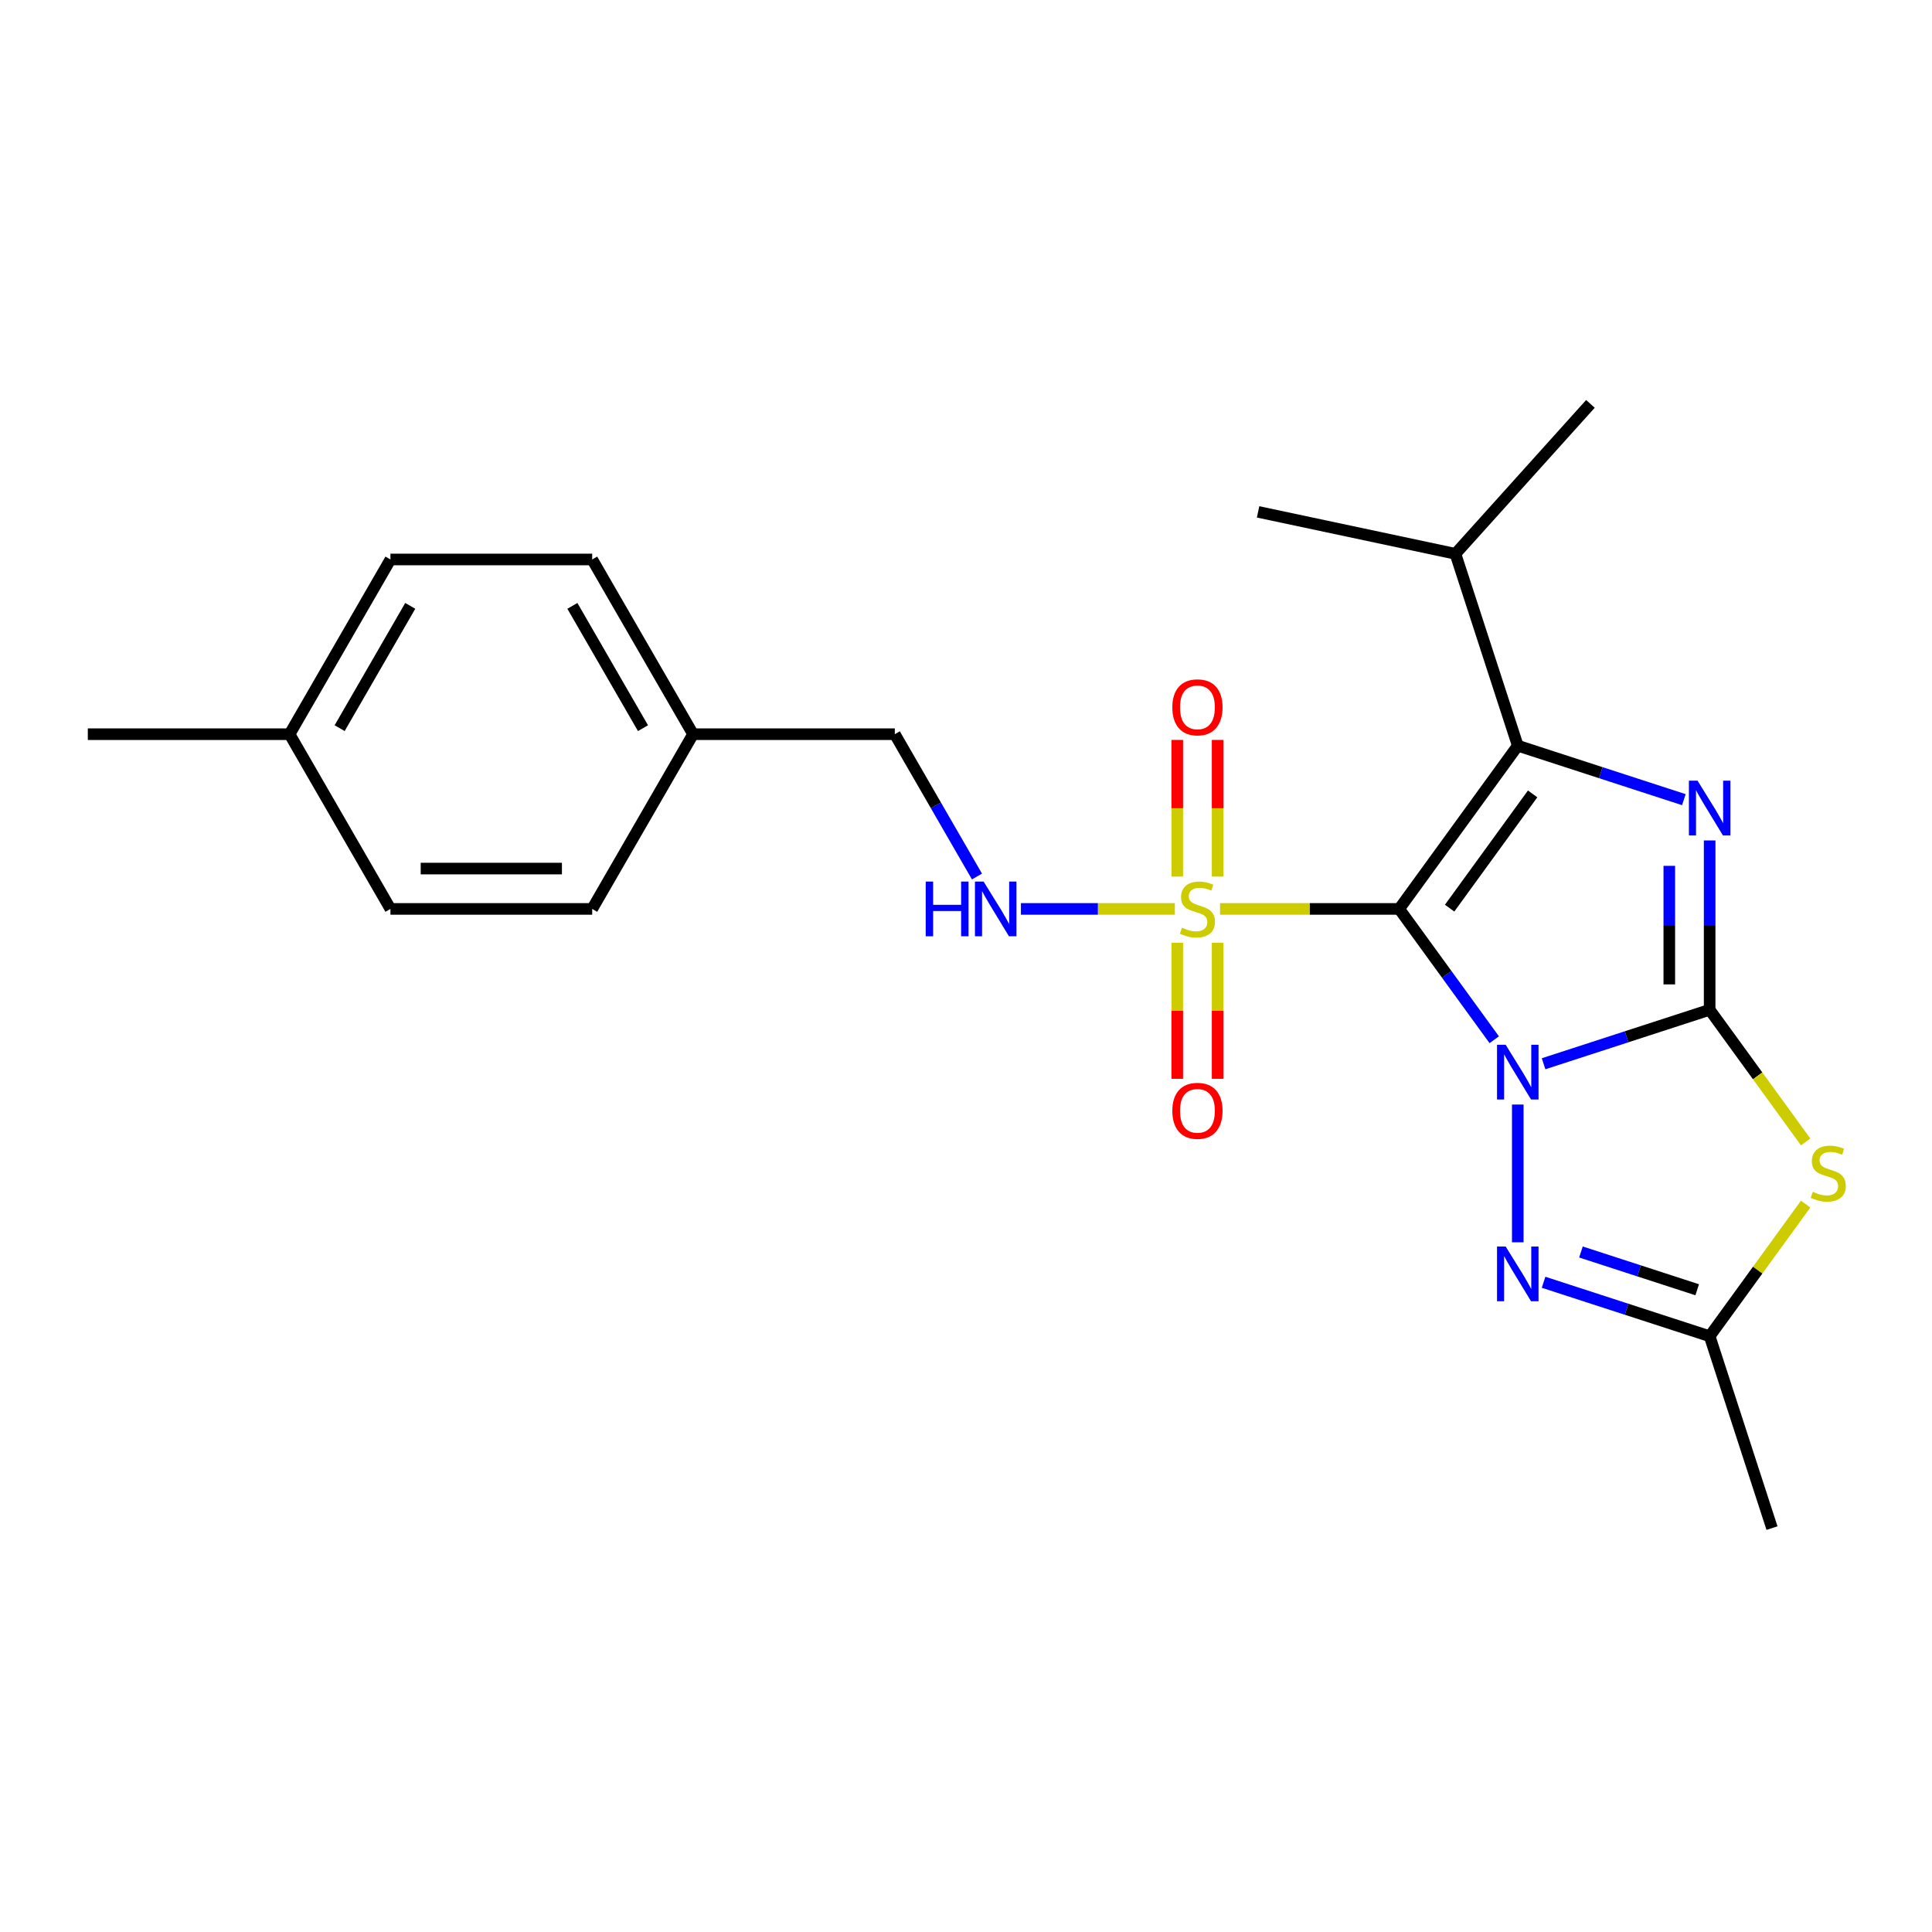 <?xml version='1.0' encoding='iso-8859-1'?>
<svg version='1.1' baseProfile='full'
              xmlns='http://www.w3.org/2000/svg'
                      xmlns:rdkit='http://www.rdkit.org/xml'
                      xmlns:xlink='http://www.w3.org/1999/xlink'
                  xml:space='preserve'
width='1000px' height='1000px' viewBox='0 0 1000 1000'>
<!-- END OF HEADER -->
<rect style='opacity:1.0;fill:#FFFFFF;stroke:none' width='1000' height='1000' x='0' y='0'> </rect>
<path class='bond-0' d='M 773.413,538.165 L 748.816,504.31' style='fill:none;fill-rule:evenodd;stroke:#0000FF;stroke-width:6px;stroke-linecap:butt;stroke-linejoin:miter;stroke-opacity:1' />
<path class='bond-0' d='M 748.816,504.31 L 724.218,470.454' style='fill:none;fill-rule:evenodd;stroke:#000000;stroke-width:6px;stroke-linecap:butt;stroke-linejoin:miter;stroke-opacity:1' />
<path class='bond-1' d='M 798.948,550.598 L 841.93,536.633' style='fill:none;fill-rule:evenodd;stroke:#0000FF;stroke-width:6px;stroke-linecap:butt;stroke-linejoin:miter;stroke-opacity:1' />
<path class='bond-1' d='M 841.93,536.633 L 884.912,522.667' style='fill:none;fill-rule:evenodd;stroke:#000000;stroke-width:6px;stroke-linecap:butt;stroke-linejoin:miter;stroke-opacity:1' />
<path class='bond-6' d='M 785.598,571.707 L 785.598,643.01' style='fill:none;fill-rule:evenodd;stroke:#0000FF;stroke-width:6px;stroke-linecap:butt;stroke-linejoin:miter;stroke-opacity:1' />
<path class='bond-2' d='M 724.218,470.454 L 677.851,470.454' style='fill:none;fill-rule:evenodd;stroke:#000000;stroke-width:6px;stroke-linecap:butt;stroke-linejoin:miter;stroke-opacity:1' />
<path class='bond-2' d='M 677.851,470.454 L 631.484,470.454' style='fill:none;fill-rule:evenodd;stroke:#CCCC00;stroke-width:6px;stroke-linecap:butt;stroke-linejoin:miter;stroke-opacity:1' />
<path class='bond-3' d='M 724.218,470.454 L 785.598,385.973' style='fill:none;fill-rule:evenodd;stroke:#000000;stroke-width:6px;stroke-linecap:butt;stroke-linejoin:miter;stroke-opacity:1' />
<path class='bond-3' d='M 750.321,470.058 L 793.287,410.921' style='fill:none;fill-rule:evenodd;stroke:#000000;stroke-width:6px;stroke-linecap:butt;stroke-linejoin:miter;stroke-opacity:1' />
<path class='bond-4' d='M 884.912,522.667 L 884.912,478.84' style='fill:none;fill-rule:evenodd;stroke:#000000;stroke-width:6px;stroke-linecap:butt;stroke-linejoin:miter;stroke-opacity:1' />
<path class='bond-4' d='M 884.912,478.84 L 884.912,435.012' style='fill:none;fill-rule:evenodd;stroke:#0000FF;stroke-width:6px;stroke-linecap:butt;stroke-linejoin:miter;stroke-opacity:1' />
<path class='bond-4' d='M 864.027,509.519 L 864.027,478.84' style='fill:none;fill-rule:evenodd;stroke:#000000;stroke-width:6px;stroke-linecap:butt;stroke-linejoin:miter;stroke-opacity:1' />
<path class='bond-4' d='M 864.027,478.84 L 864.027,448.161' style='fill:none;fill-rule:evenodd;stroke:#0000FF;stroke-width:6px;stroke-linecap:butt;stroke-linejoin:miter;stroke-opacity:1' />
<path class='bond-5' d='M 884.912,522.667 L 909.756,556.862' style='fill:none;fill-rule:evenodd;stroke:#000000;stroke-width:6px;stroke-linecap:butt;stroke-linejoin:miter;stroke-opacity:1' />
<path class='bond-5' d='M 909.756,556.862 L 934.601,591.058' style='fill:none;fill-rule:evenodd;stroke:#CCCC00;stroke-width:6px;stroke-linecap:butt;stroke-linejoin:miter;stroke-opacity:1' />
<path class='bond-8' d='M 608.102,470.454 L 568.264,470.454' style='fill:none;fill-rule:evenodd;stroke:#CCCC00;stroke-width:6px;stroke-linecap:butt;stroke-linejoin:miter;stroke-opacity:1' />
<path class='bond-8' d='M 568.264,470.454 L 528.426,470.454' style='fill:none;fill-rule:evenodd;stroke:#0000FF;stroke-width:6px;stroke-linecap:butt;stroke-linejoin:miter;stroke-opacity:1' />
<path class='bond-9' d='M 609.35,487.945 L 609.35,523.166' style='fill:none;fill-rule:evenodd;stroke:#CCCC00;stroke-width:6px;stroke-linecap:butt;stroke-linejoin:miter;stroke-opacity:1' />
<path class='bond-9' d='M 609.35,523.166 L 609.35,558.386' style='fill:none;fill-rule:evenodd;stroke:#FF0000;stroke-width:6px;stroke-linecap:butt;stroke-linejoin:miter;stroke-opacity:1' />
<path class='bond-9' d='M 630.236,487.945 L 630.236,523.166' style='fill:none;fill-rule:evenodd;stroke:#CCCC00;stroke-width:6px;stroke-linecap:butt;stroke-linejoin:miter;stroke-opacity:1' />
<path class='bond-9' d='M 630.236,523.166 L 630.236,558.386' style='fill:none;fill-rule:evenodd;stroke:#FF0000;stroke-width:6px;stroke-linecap:butt;stroke-linejoin:miter;stroke-opacity:1' />
<path class='bond-10' d='M 630.236,453.724 L 630.236,418.353' style='fill:none;fill-rule:evenodd;stroke:#CCCC00;stroke-width:6px;stroke-linecap:butt;stroke-linejoin:miter;stroke-opacity:1' />
<path class='bond-10' d='M 630.236,418.353 L 630.236,382.982' style='fill:none;fill-rule:evenodd;stroke:#FF0000;stroke-width:6px;stroke-linecap:butt;stroke-linejoin:miter;stroke-opacity:1' />
<path class='bond-10' d='M 609.35,453.724 L 609.35,418.353' style='fill:none;fill-rule:evenodd;stroke:#CCCC00;stroke-width:6px;stroke-linecap:butt;stroke-linejoin:miter;stroke-opacity:1' />
<path class='bond-10' d='M 609.35,418.353 L 609.35,382.982' style='fill:none;fill-rule:evenodd;stroke:#FF0000;stroke-width:6px;stroke-linecap:butt;stroke-linejoin:miter;stroke-opacity:1' />
<path class='bond-11' d='M 785.598,385.973 L 753.329,286.658' style='fill:none;fill-rule:evenodd;stroke:#000000;stroke-width:6px;stroke-linecap:butt;stroke-linejoin:miter;stroke-opacity:1' />
<path class='bond-24' d='M 785.598,385.973 L 828.58,399.938' style='fill:none;fill-rule:evenodd;stroke:#000000;stroke-width:6px;stroke-linecap:butt;stroke-linejoin:miter;stroke-opacity:1' />
<path class='bond-24' d='M 828.58,399.938 L 871.561,413.904' style='fill:none;fill-rule:evenodd;stroke:#0000FF;stroke-width:6px;stroke-linecap:butt;stroke-linejoin:miter;stroke-opacity:1' />
<path class='bond-23' d='M 934.601,623.239 L 909.756,657.435' style='fill:none;fill-rule:evenodd;stroke:#CCCC00;stroke-width:6px;stroke-linecap:butt;stroke-linejoin:miter;stroke-opacity:1' />
<path class='bond-23' d='M 909.756,657.435 L 884.912,691.63' style='fill:none;fill-rule:evenodd;stroke:#000000;stroke-width:6px;stroke-linecap:butt;stroke-linejoin:miter;stroke-opacity:1' />
<path class='bond-7' d='M 798.948,663.699 L 841.93,677.665' style='fill:none;fill-rule:evenodd;stroke:#0000FF;stroke-width:6px;stroke-linecap:butt;stroke-linejoin:miter;stroke-opacity:1' />
<path class='bond-7' d='M 841.93,677.665 L 884.912,691.63' style='fill:none;fill-rule:evenodd;stroke:#000000;stroke-width:6px;stroke-linecap:butt;stroke-linejoin:miter;stroke-opacity:1' />
<path class='bond-7' d='M 818.297,648.026 L 848.384,657.802' style='fill:none;fill-rule:evenodd;stroke:#0000FF;stroke-width:6px;stroke-linecap:butt;stroke-linejoin:miter;stroke-opacity:1' />
<path class='bond-7' d='M 848.384,657.802 L 878.471,667.578' style='fill:none;fill-rule:evenodd;stroke:#000000;stroke-width:6px;stroke-linecap:butt;stroke-linejoin:miter;stroke-opacity:1' />
<path class='bond-19' d='M 884.912,691.63 L 917.181,790.945' style='fill:none;fill-rule:evenodd;stroke:#000000;stroke-width:6px;stroke-linecap:butt;stroke-linejoin:miter;stroke-opacity:1' />
<path class='bond-12' d='M 505.685,453.684 L 484.42,416.852' style='fill:none;fill-rule:evenodd;stroke:#0000FF;stroke-width:6px;stroke-linecap:butt;stroke-linejoin:miter;stroke-opacity:1' />
<path class='bond-12' d='M 484.42,416.852 L 463.155,380.019' style='fill:none;fill-rule:evenodd;stroke:#000000;stroke-width:6px;stroke-linecap:butt;stroke-linejoin:miter;stroke-opacity:1' />
<path class='bond-20' d='M 753.329,286.658 L 823.203,209.055' style='fill:none;fill-rule:evenodd;stroke:#000000;stroke-width:6px;stroke-linecap:butt;stroke-linejoin:miter;stroke-opacity:1' />
<path class='bond-21' d='M 753.329,286.658 L 651.185,264.947' style='fill:none;fill-rule:evenodd;stroke:#000000;stroke-width:6px;stroke-linecap:butt;stroke-linejoin:miter;stroke-opacity:1' />
<path class='bond-13' d='M 463.155,380.019 L 358.73,380.019' style='fill:none;fill-rule:evenodd;stroke:#000000;stroke-width:6px;stroke-linecap:butt;stroke-linejoin:miter;stroke-opacity:1' />
<path class='bond-15' d='M 358.73,380.019 L 306.517,470.454' style='fill:none;fill-rule:evenodd;stroke:#000000;stroke-width:6px;stroke-linecap:butt;stroke-linejoin:miter;stroke-opacity:1' />
<path class='bond-16' d='M 358.73,380.019 L 306.517,289.585' style='fill:none;fill-rule:evenodd;stroke:#000000;stroke-width:6px;stroke-linecap:butt;stroke-linejoin:miter;stroke-opacity:1' />
<path class='bond-16' d='M 332.811,376.897 L 296.262,313.592' style='fill:none;fill-rule:evenodd;stroke:#000000;stroke-width:6px;stroke-linecap:butt;stroke-linejoin:miter;stroke-opacity:1' />
<path class='bond-14' d='M 149.88,380.019 L 202.092,289.585' style='fill:none;fill-rule:evenodd;stroke:#000000;stroke-width:6px;stroke-linecap:butt;stroke-linejoin:miter;stroke-opacity:1' />
<path class='bond-14' d='M 175.799,376.897 L 212.347,313.592' style='fill:none;fill-rule:evenodd;stroke:#000000;stroke-width:6px;stroke-linecap:butt;stroke-linejoin:miter;stroke-opacity:1' />
<path class='bond-22' d='M 149.88,380.019 L 45.455,380.019' style='fill:none;fill-rule:evenodd;stroke:#000000;stroke-width:6px;stroke-linecap:butt;stroke-linejoin:miter;stroke-opacity:1' />
<path class='bond-25' d='M 149.88,380.019 L 202.092,470.454' style='fill:none;fill-rule:evenodd;stroke:#000000;stroke-width:6px;stroke-linecap:butt;stroke-linejoin:miter;stroke-opacity:1' />
<path class='bond-17' d='M 306.517,470.454 L 202.092,470.454' style='fill:none;fill-rule:evenodd;stroke:#000000;stroke-width:6px;stroke-linecap:butt;stroke-linejoin:miter;stroke-opacity:1' />
<path class='bond-17' d='M 290.854,449.569 L 217.756,449.569' style='fill:none;fill-rule:evenodd;stroke:#000000;stroke-width:6px;stroke-linecap:butt;stroke-linejoin:miter;stroke-opacity:1' />
<path class='bond-18' d='M 306.517,289.585 L 202.092,289.585' style='fill:none;fill-rule:evenodd;stroke:#000000;stroke-width:6px;stroke-linecap:butt;stroke-linejoin:miter;stroke-opacity:1' />
<path  class='atom-0' d='M 779.338 540.776
L 788.618 555.776
Q 789.538 557.256, 791.018 559.936
Q 792.498 562.616, 792.578 562.776
L 792.578 540.776
L 796.338 540.776
L 796.338 569.096
L 792.458 569.096
L 782.498 552.696
Q 781.338 550.776, 780.098 548.576
Q 778.898 546.376, 778.538 545.696
L 778.538 569.096
L 774.858 569.096
L 774.858 540.776
L 779.338 540.776
' fill='#0000FF'/>
<path  class='atom-3' d='M 611.793 480.174
Q 612.113 480.294, 613.433 480.854
Q 614.753 481.414, 616.193 481.774
Q 617.673 482.094, 619.113 482.094
Q 621.793 482.094, 623.353 480.814
Q 624.913 479.494, 624.913 477.214
Q 624.913 475.654, 624.113 474.694
Q 623.353 473.734, 622.153 473.214
Q 620.953 472.694, 618.953 472.094
Q 616.433 471.334, 614.913 470.614
Q 613.433 469.894, 612.353 468.374
Q 611.313 466.854, 611.313 464.294
Q 611.313 460.734, 613.713 458.534
Q 616.153 456.334, 620.953 456.334
Q 624.233 456.334, 627.953 457.894
L 627.033 460.974
Q 623.633 459.574, 621.073 459.574
Q 618.313 459.574, 616.793 460.734
Q 615.273 461.854, 615.313 463.814
Q 615.313 465.334, 616.073 466.254
Q 616.873 467.174, 617.993 467.694
Q 619.153 468.214, 621.073 468.814
Q 623.633 469.614, 625.153 470.414
Q 626.673 471.214, 627.753 472.854
Q 628.873 474.454, 628.873 477.214
Q 628.873 481.134, 626.233 483.254
Q 623.633 485.334, 619.273 485.334
Q 616.753 485.334, 614.833 484.774
Q 612.953 484.254, 610.713 483.334
L 611.793 480.174
' fill='#CCCC00'/>
<path  class='atom-5' d='M 878.652 404.082
L 887.932 419.082
Q 888.852 420.562, 890.332 423.242
Q 891.812 425.922, 891.892 426.082
L 891.892 404.082
L 895.652 404.082
L 895.652 432.402
L 891.772 432.402
L 881.812 416.002
Q 880.652 414.082, 879.412 411.882
Q 878.212 409.682, 877.852 409.002
L 877.852 432.402
L 874.172 432.402
L 874.172 404.082
L 878.652 404.082
' fill='#0000FF'/>
<path  class='atom-6' d='M 938.292 616.869
Q 938.612 616.989, 939.932 617.549
Q 941.252 618.109, 942.692 618.469
Q 944.172 618.789, 945.612 618.789
Q 948.292 618.789, 949.852 617.509
Q 951.412 616.189, 951.412 613.909
Q 951.412 612.349, 950.612 611.389
Q 949.852 610.429, 948.652 609.909
Q 947.452 609.389, 945.452 608.789
Q 942.932 608.029, 941.412 607.309
Q 939.932 606.589, 938.852 605.069
Q 937.812 603.549, 937.812 600.989
Q 937.812 597.429, 940.212 595.229
Q 942.652 593.029, 947.452 593.029
Q 950.732 593.029, 954.452 594.589
L 953.532 597.669
Q 950.132 596.269, 947.572 596.269
Q 944.812 596.269, 943.292 597.429
Q 941.772 598.549, 941.812 600.509
Q 941.812 602.029, 942.572 602.949
Q 943.372 603.869, 944.492 604.389
Q 945.652 604.909, 947.572 605.509
Q 950.132 606.309, 951.652 607.109
Q 953.172 607.909, 954.252 609.549
Q 955.372 611.149, 955.372 613.909
Q 955.372 617.829, 952.732 619.949
Q 950.132 622.029, 945.772 622.029
Q 943.252 622.029, 941.332 621.469
Q 939.452 620.949, 937.212 620.029
L 938.292 616.869
' fill='#CCCC00'/>
<path  class='atom-7' d='M 779.338 645.201
L 788.618 660.201
Q 789.538 661.681, 791.018 664.361
Q 792.498 667.041, 792.578 667.201
L 792.578 645.201
L 796.338 645.201
L 796.338 673.521
L 792.458 673.521
L 782.498 657.121
Q 781.338 655.201, 780.098 653.001
Q 778.898 650.801, 778.538 650.121
L 778.538 673.521
L 774.858 673.521
L 774.858 645.201
L 779.338 645.201
' fill='#0000FF'/>
<path  class='atom-9' d='M 479.148 456.294
L 482.988 456.294
L 482.988 468.334
L 497.468 468.334
L 497.468 456.294
L 501.308 456.294
L 501.308 484.614
L 497.468 484.614
L 497.468 471.534
L 482.988 471.534
L 482.988 484.614
L 479.148 484.614
L 479.148 456.294
' fill='#0000FF'/>
<path  class='atom-9' d='M 509.108 456.294
L 518.388 471.294
Q 519.308 472.774, 520.788 475.454
Q 522.268 478.134, 522.348 478.294
L 522.348 456.294
L 526.108 456.294
L 526.108 484.614
L 522.228 484.614
L 512.268 468.214
Q 511.108 466.294, 509.868 464.094
Q 508.668 461.894, 508.308 461.214
L 508.308 484.614
L 504.628 484.614
L 504.628 456.294
L 509.108 456.294
' fill='#0000FF'/>
<path  class='atom-10' d='M 606.793 574.96
Q 606.793 568.16, 610.153 564.36
Q 613.513 560.56, 619.793 560.56
Q 626.073 560.56, 629.433 564.36
Q 632.793 568.16, 632.793 574.96
Q 632.793 581.84, 629.393 585.76
Q 625.993 589.64, 619.793 589.64
Q 613.553 589.64, 610.153 585.76
Q 606.793 581.88, 606.793 574.96
M 619.793 586.44
Q 624.113 586.44, 626.433 583.56
Q 628.793 580.64, 628.793 574.96
Q 628.793 569.4, 626.433 566.6
Q 624.113 563.76, 619.793 563.76
Q 615.473 563.76, 613.113 566.56
Q 610.793 569.36, 610.793 574.96
Q 610.793 580.68, 613.113 583.56
Q 615.473 586.44, 619.793 586.44
' fill='#FF0000'/>
<path  class='atom-11' d='M 606.793 366.109
Q 606.793 359.309, 610.153 355.509
Q 613.513 351.709, 619.793 351.709
Q 626.073 351.709, 629.433 355.509
Q 632.793 359.309, 632.793 366.109
Q 632.793 372.989, 629.393 376.909
Q 625.993 380.789, 619.793 380.789
Q 613.553 380.789, 610.153 376.909
Q 606.793 373.029, 606.793 366.109
M 619.793 377.589
Q 624.113 377.589, 626.433 374.709
Q 628.793 371.789, 628.793 366.109
Q 628.793 360.549, 626.433 357.749
Q 624.113 354.909, 619.793 354.909
Q 615.473 354.909, 613.113 357.709
Q 610.793 360.509, 610.793 366.109
Q 610.793 371.829, 613.113 374.709
Q 615.473 377.589, 619.793 377.589
' fill='#FF0000'/>
</svg>
